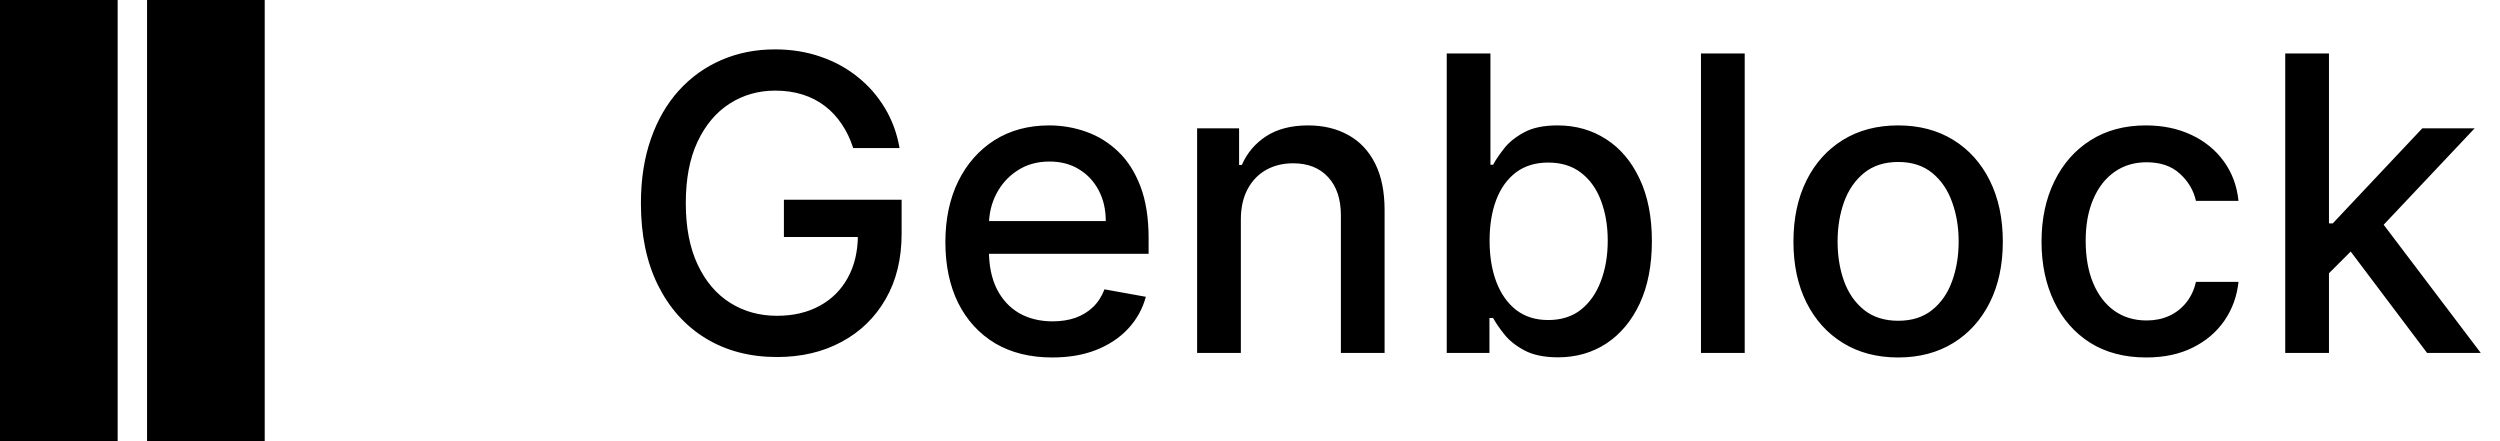 <svg width="85" height="15" viewBox="0 0 85 15" fill="none" xmlns="http://www.w3.org/2000/svg">
<path d="M29.009 5.035C28.913 4.733 28.784 4.463 28.621 4.224C28.462 3.982 28.272 3.777 28.05 3.608C27.828 3.436 27.574 3.305 27.289 3.215C27.007 3.126 26.697 3.081 26.359 3.081C25.786 3.081 25.269 3.228 24.808 3.523C24.348 3.818 23.983 4.251 23.715 4.821C23.449 5.388 23.317 6.082 23.317 6.904C23.317 7.729 23.451 8.427 23.72 8.997C23.988 9.567 24.356 10 24.823 10.295C25.291 10.59 25.822 10.737 26.419 10.737C26.973 10.737 27.455 10.624 27.866 10.399C28.28 10.174 28.6 9.856 28.825 9.445C29.054 9.03 29.168 8.543 29.168 7.983L29.566 8.058H26.653V6.79H30.655V7.948C30.655 8.803 30.473 9.546 30.108 10.175C29.747 10.802 29.246 11.286 28.607 11.627C27.97 11.969 27.241 12.139 26.419 12.139C25.498 12.139 24.689 11.927 23.993 11.503C23.3 11.079 22.76 10.477 22.372 9.698C21.984 8.916 21.791 7.988 21.791 6.914C21.791 6.102 21.903 5.373 22.129 4.727C22.354 4.08 22.671 3.532 23.078 3.081C23.489 2.627 23.971 2.281 24.525 2.042C25.082 1.8 25.69 1.679 26.349 1.679C26.9 1.679 27.412 1.76 27.886 1.923C28.363 2.085 28.787 2.315 29.158 2.614C29.533 2.912 29.843 3.267 30.088 3.678C30.333 4.085 30.499 4.538 30.585 5.035H29.009ZM35.777 12.154C35.024 12.154 34.377 11.993 33.833 11.672C33.293 11.347 32.875 10.891 32.58 10.305C32.288 9.715 32.143 9.024 32.143 8.232C32.143 7.449 32.288 6.76 32.58 6.163C32.875 5.567 33.286 5.101 33.813 4.766C34.343 4.432 34.963 4.264 35.672 4.264C36.103 4.264 36.521 4.335 36.925 4.478C37.33 4.62 37.693 4.844 38.014 5.149C38.336 5.454 38.589 5.85 38.775 6.337C38.96 6.821 39.053 7.41 39.053 8.102V8.629H32.983V7.516H37.596C37.596 7.125 37.517 6.778 37.358 6.477C37.199 6.172 36.975 5.931 36.687 5.756C36.402 5.58 36.067 5.492 35.682 5.492C35.265 5.492 34.9 5.595 34.589 5.8C34.28 6.003 34.042 6.268 33.873 6.596C33.707 6.921 33.624 7.274 33.624 7.655V8.525C33.624 9.035 33.714 9.469 33.893 9.827C34.075 10.185 34.328 10.459 34.653 10.648C34.978 10.833 35.358 10.926 35.792 10.926C36.073 10.926 36.33 10.886 36.562 10.807C36.794 10.724 36.995 10.601 37.164 10.439C37.333 10.277 37.462 10.076 37.552 9.837L38.959 10.091C38.846 10.505 38.644 10.868 38.352 11.18C38.064 11.488 37.701 11.728 37.263 11.901C36.829 12.07 36.334 12.154 35.777 12.154ZM42.189 7.466V12H40.702V4.364H42.129V5.607H42.224C42.399 5.202 42.675 4.877 43.049 4.632C43.427 4.387 43.903 4.264 44.476 4.264C44.996 4.264 45.452 4.374 45.843 4.592C46.234 4.808 46.537 5.129 46.753 5.557C46.968 5.984 47.076 6.513 47.076 7.143V12H45.59V7.322C45.59 6.768 45.445 6.336 45.157 6.024C44.869 5.709 44.472 5.552 43.969 5.552C43.624 5.552 43.318 5.626 43.049 5.776C42.784 5.925 42.573 6.143 42.418 6.432C42.265 6.717 42.189 7.062 42.189 7.466ZM49.189 12V1.818H50.675V5.602H50.765C50.851 5.442 50.975 5.259 51.138 5.05C51.3 4.841 51.526 4.659 51.814 4.503C52.102 4.344 52.483 4.264 52.957 4.264C53.574 4.264 54.124 4.42 54.608 4.732C55.092 5.043 55.471 5.492 55.746 6.079C56.025 6.665 56.164 7.371 56.164 8.197C56.164 9.022 56.026 9.73 55.751 10.32C55.476 10.906 55.099 11.359 54.618 11.677C54.137 11.992 53.589 12.149 52.972 12.149C52.508 12.149 52.129 12.071 51.834 11.915C51.542 11.76 51.313 11.577 51.148 11.369C50.982 11.16 50.854 10.974 50.765 10.812H50.641V12H49.189ZM50.646 8.182C50.646 8.719 50.724 9.189 50.879 9.594C51.035 9.998 51.26 10.315 51.555 10.543C51.85 10.769 52.212 10.881 52.639 10.881C53.083 10.881 53.455 10.764 53.753 10.528C54.051 10.29 54.276 9.967 54.429 9.559C54.585 9.151 54.663 8.692 54.663 8.182C54.663 7.678 54.586 7.226 54.434 6.825C54.285 6.424 54.059 6.107 53.758 5.875C53.459 5.643 53.087 5.527 52.639 5.527C52.208 5.527 51.844 5.638 51.545 5.86C51.251 6.082 51.027 6.392 50.874 6.79C50.722 7.188 50.646 7.652 50.646 8.182ZM59.32 1.818V12H57.833V1.818H59.32ZM64.536 12.154C63.82 12.154 63.196 11.99 62.662 11.662C62.128 11.334 61.714 10.875 61.419 10.285C61.124 9.695 60.977 9.005 60.977 8.217C60.977 7.424 61.124 6.732 61.419 6.138C61.714 5.545 62.128 5.085 62.662 4.756C63.196 4.428 63.82 4.264 64.536 4.264C65.252 4.264 65.877 4.428 66.41 4.756C66.944 5.085 67.358 5.545 67.653 6.138C67.948 6.732 68.096 7.424 68.096 8.217C68.096 9.005 67.948 9.695 67.653 10.285C67.358 10.875 66.944 11.334 66.41 11.662C65.877 11.99 65.252 12.154 64.536 12.154ZM64.541 10.906C65.005 10.906 65.39 10.784 65.695 10.538C65.999 10.293 66.225 9.967 66.371 9.559C66.52 9.151 66.594 8.702 66.594 8.212C66.594 7.724 66.52 7.277 66.371 6.869C66.225 6.458 65.999 6.129 65.695 5.88C65.39 5.631 65.005 5.507 64.541 5.507C64.074 5.507 63.686 5.631 63.378 5.88C63.073 6.129 62.846 6.458 62.697 6.869C62.551 7.277 62.478 7.724 62.478 8.212C62.478 8.702 62.551 9.151 62.697 9.559C62.846 9.967 63.073 10.293 63.378 10.538C63.686 10.784 64.074 10.906 64.541 10.906ZM72.972 12.154C72.233 12.154 71.596 11.987 71.063 11.652C70.532 11.314 70.125 10.848 69.84 10.255C69.555 9.662 69.412 8.982 69.412 8.217C69.412 7.441 69.558 6.757 69.85 6.163C70.141 5.567 70.552 5.101 71.083 4.766C71.613 4.432 72.238 4.264 72.957 4.264C73.537 4.264 74.054 4.372 74.508 4.587C74.962 4.799 75.328 5.098 75.607 5.482C75.888 5.867 76.056 6.316 76.109 6.83H74.662C74.583 6.472 74.4 6.163 74.115 5.905C73.834 5.646 73.456 5.517 72.982 5.517C72.567 5.517 72.204 5.626 71.893 5.845C71.585 6.061 71.344 6.369 71.172 6.77C71 7.168 70.913 7.638 70.913 8.182C70.913 8.739 70.998 9.219 71.167 9.624C71.336 10.028 71.575 10.341 71.883 10.563C72.195 10.785 72.561 10.896 72.982 10.896C73.263 10.896 73.519 10.845 73.747 10.742C73.979 10.636 74.173 10.485 74.329 10.29C74.488 10.094 74.599 9.859 74.662 9.584H76.109C76.056 10.078 75.895 10.518 75.627 10.906C75.358 11.294 74.999 11.599 74.548 11.821C74.1 12.043 73.575 12.154 72.972 12.154ZM79.066 9.41L79.056 7.595H79.314L82.357 4.364H84.137L80.666 8.043H80.433L79.066 9.41ZM77.698 12V1.818H79.185V12H77.698ZM82.521 12L79.787 8.371L80.811 7.332L84.346 12H82.521Z" fill="black"/>
<rect width="4" height="15" transform="matrix(-1 0 0 1 9 0)" fill="black"/>
<rect width="4" height="15" transform="matrix(-1 0 0 1 4 0)" fill="black"/>
</svg>
